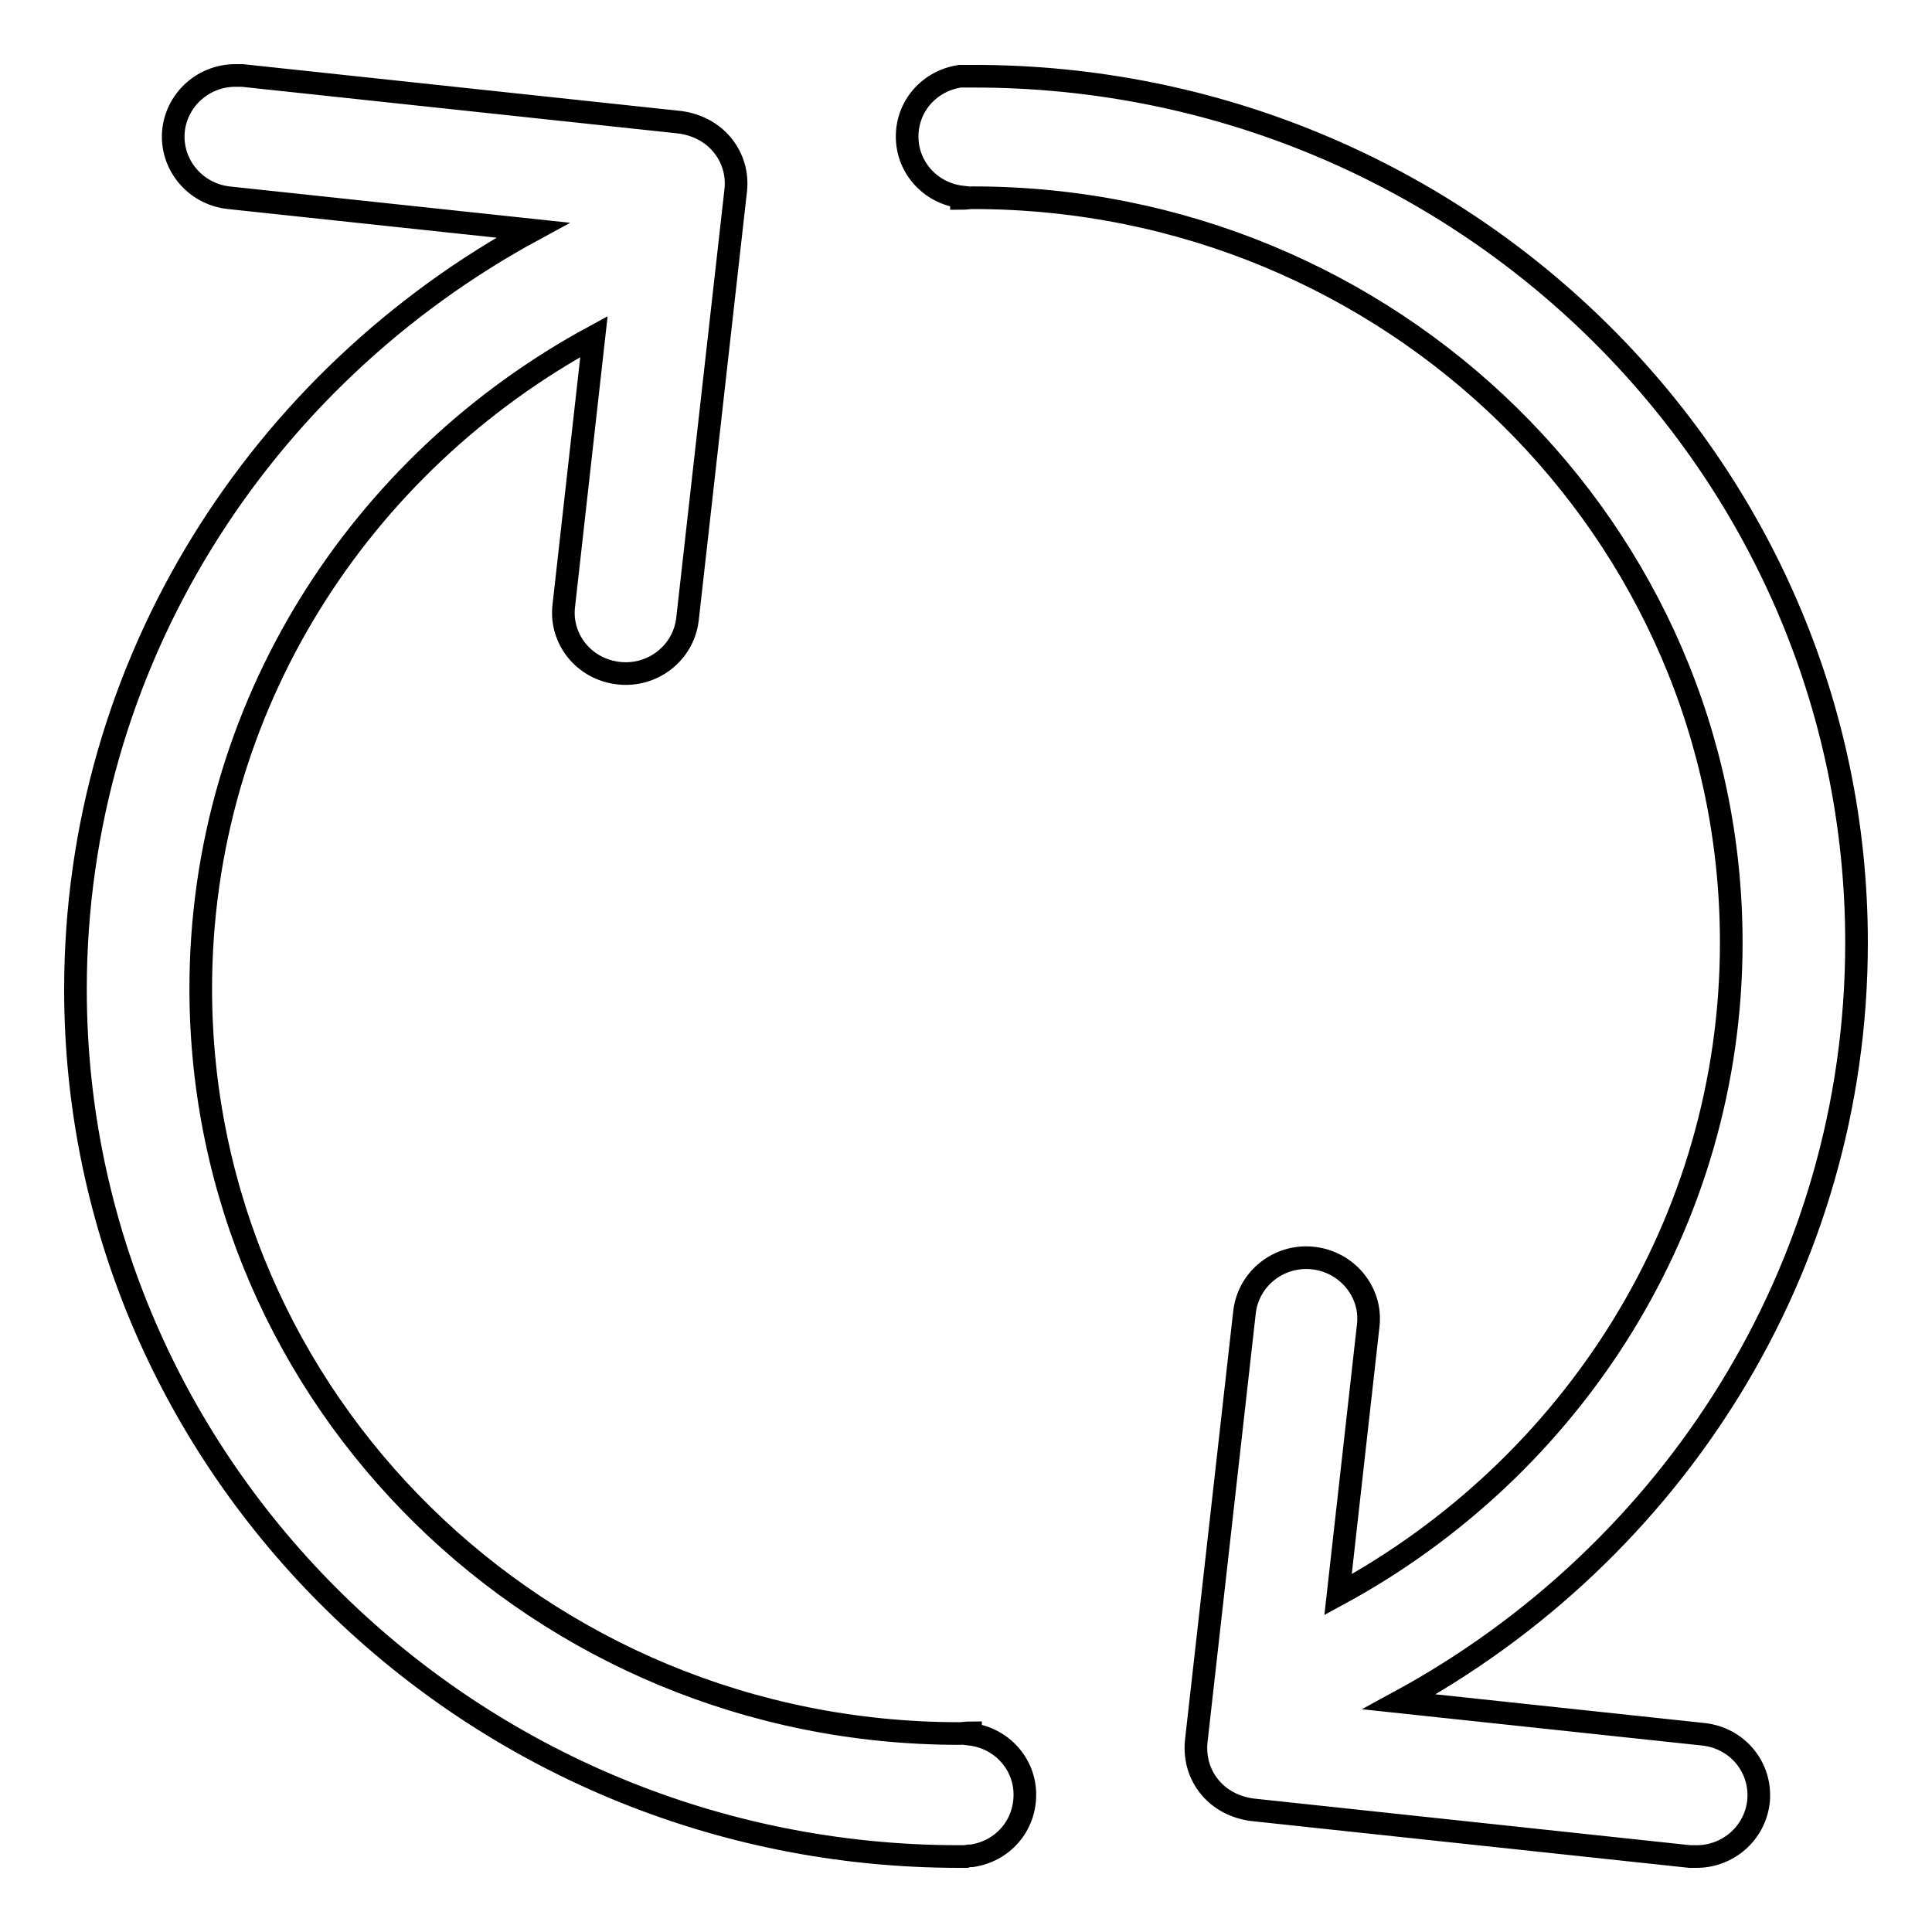 <?xml version="1.0" encoding="utf-8"?>
<!-- Svg Vector Icons : http://www.onlinewebfonts.com/icon -->
<!DOCTYPE svg PUBLIC "-//W3C//DTD SVG 1.1//EN" "http://www.w3.org/Graphics/SVG/1.1/DTD/svg11.dtd">
<svg version="1.1" xmlns="http://www.w3.org/2000/svg" xmlns:xlink="http://www.w3.org/1999/xlink" x="0px" y="0px" viewBox="0 0 256 256" enable-background="new 0 0 256 256" xml:space="preserve">
<g><g><path stroke-width="3" fill-opacity="0" stroke="#000000"  d="M185.4,225.5l40.3,4.3c4.6,0.5,7.8,4.5,7.3,9c-0.5,4.1-4,7.2-8.2,7.2c-0.3,0-0.6,0-0.9,0l-58-6.2c-2.2-0.3-4.2-1.3-5.6-3c-1.4-1.7-2-3.8-1.8-6l6.4-56.9c0.5-4.5,4.6-7.7,9.1-7.2s7.8,4.5,7.3,8.9l-4,35.7c31-16.8,52.1-49.2,52.1-86.4c0-54.5-45-98.7-100.5-98.7c-0.5,0-1,0.1-1.5,0.1v-0.2c-4.1-0.5-7.2-3.9-7.2-8c0-4.1,3-7.4,7-8v0c0.3,0,0.5,0,0.8,0c0.1,0,0.3,0,0.5,0c0,0,0.1,0,0.1,0c0.1,0,0.2,0,0.3,0C193.5,10,246,61.6,246,124.9C246,168.2,221.5,205.9,185.4,225.5L185.4,225.5z M128.8,245.9L128.8,245.9c-0.3,0-0.5,0-0.8,0.1c-0.1,0-0.3,0-0.5,0c0,0-0.1,0-0.1,0c-0.1,0-0.2,0-0.3,0C62.5,246,10,194.4,10,131.1c0-43.3,24.5-81,60.6-100.6l-40.3-4.3c-4.5-0.5-7.8-4.5-7.3-9c0.5-4.1,4-7.2,8.2-7.2c0.3,0,0.6,0,0.9,0l58,6.2c2.2,0.3,4.2,1.3,5.6,3c1.4,1.7,2,3.8,1.8,5.9l-6.4,56.9c-0.5,4.5-4.6,7.7-9.1,7.2c-4.6-0.5-7.8-4.5-7.3-8.9l4-35.7c-31,16.8-52.1,49.1-52.1,86.4c0,54.5,45,98.7,100.5,98.7c0.5,0,1-0.1,1.5-0.1v0.2c4.1,0.5,7.2,3.9,7.2,8C135.8,242,132.8,245.3,128.8,245.9L128.8,245.9z"/></g></g>
</svg>